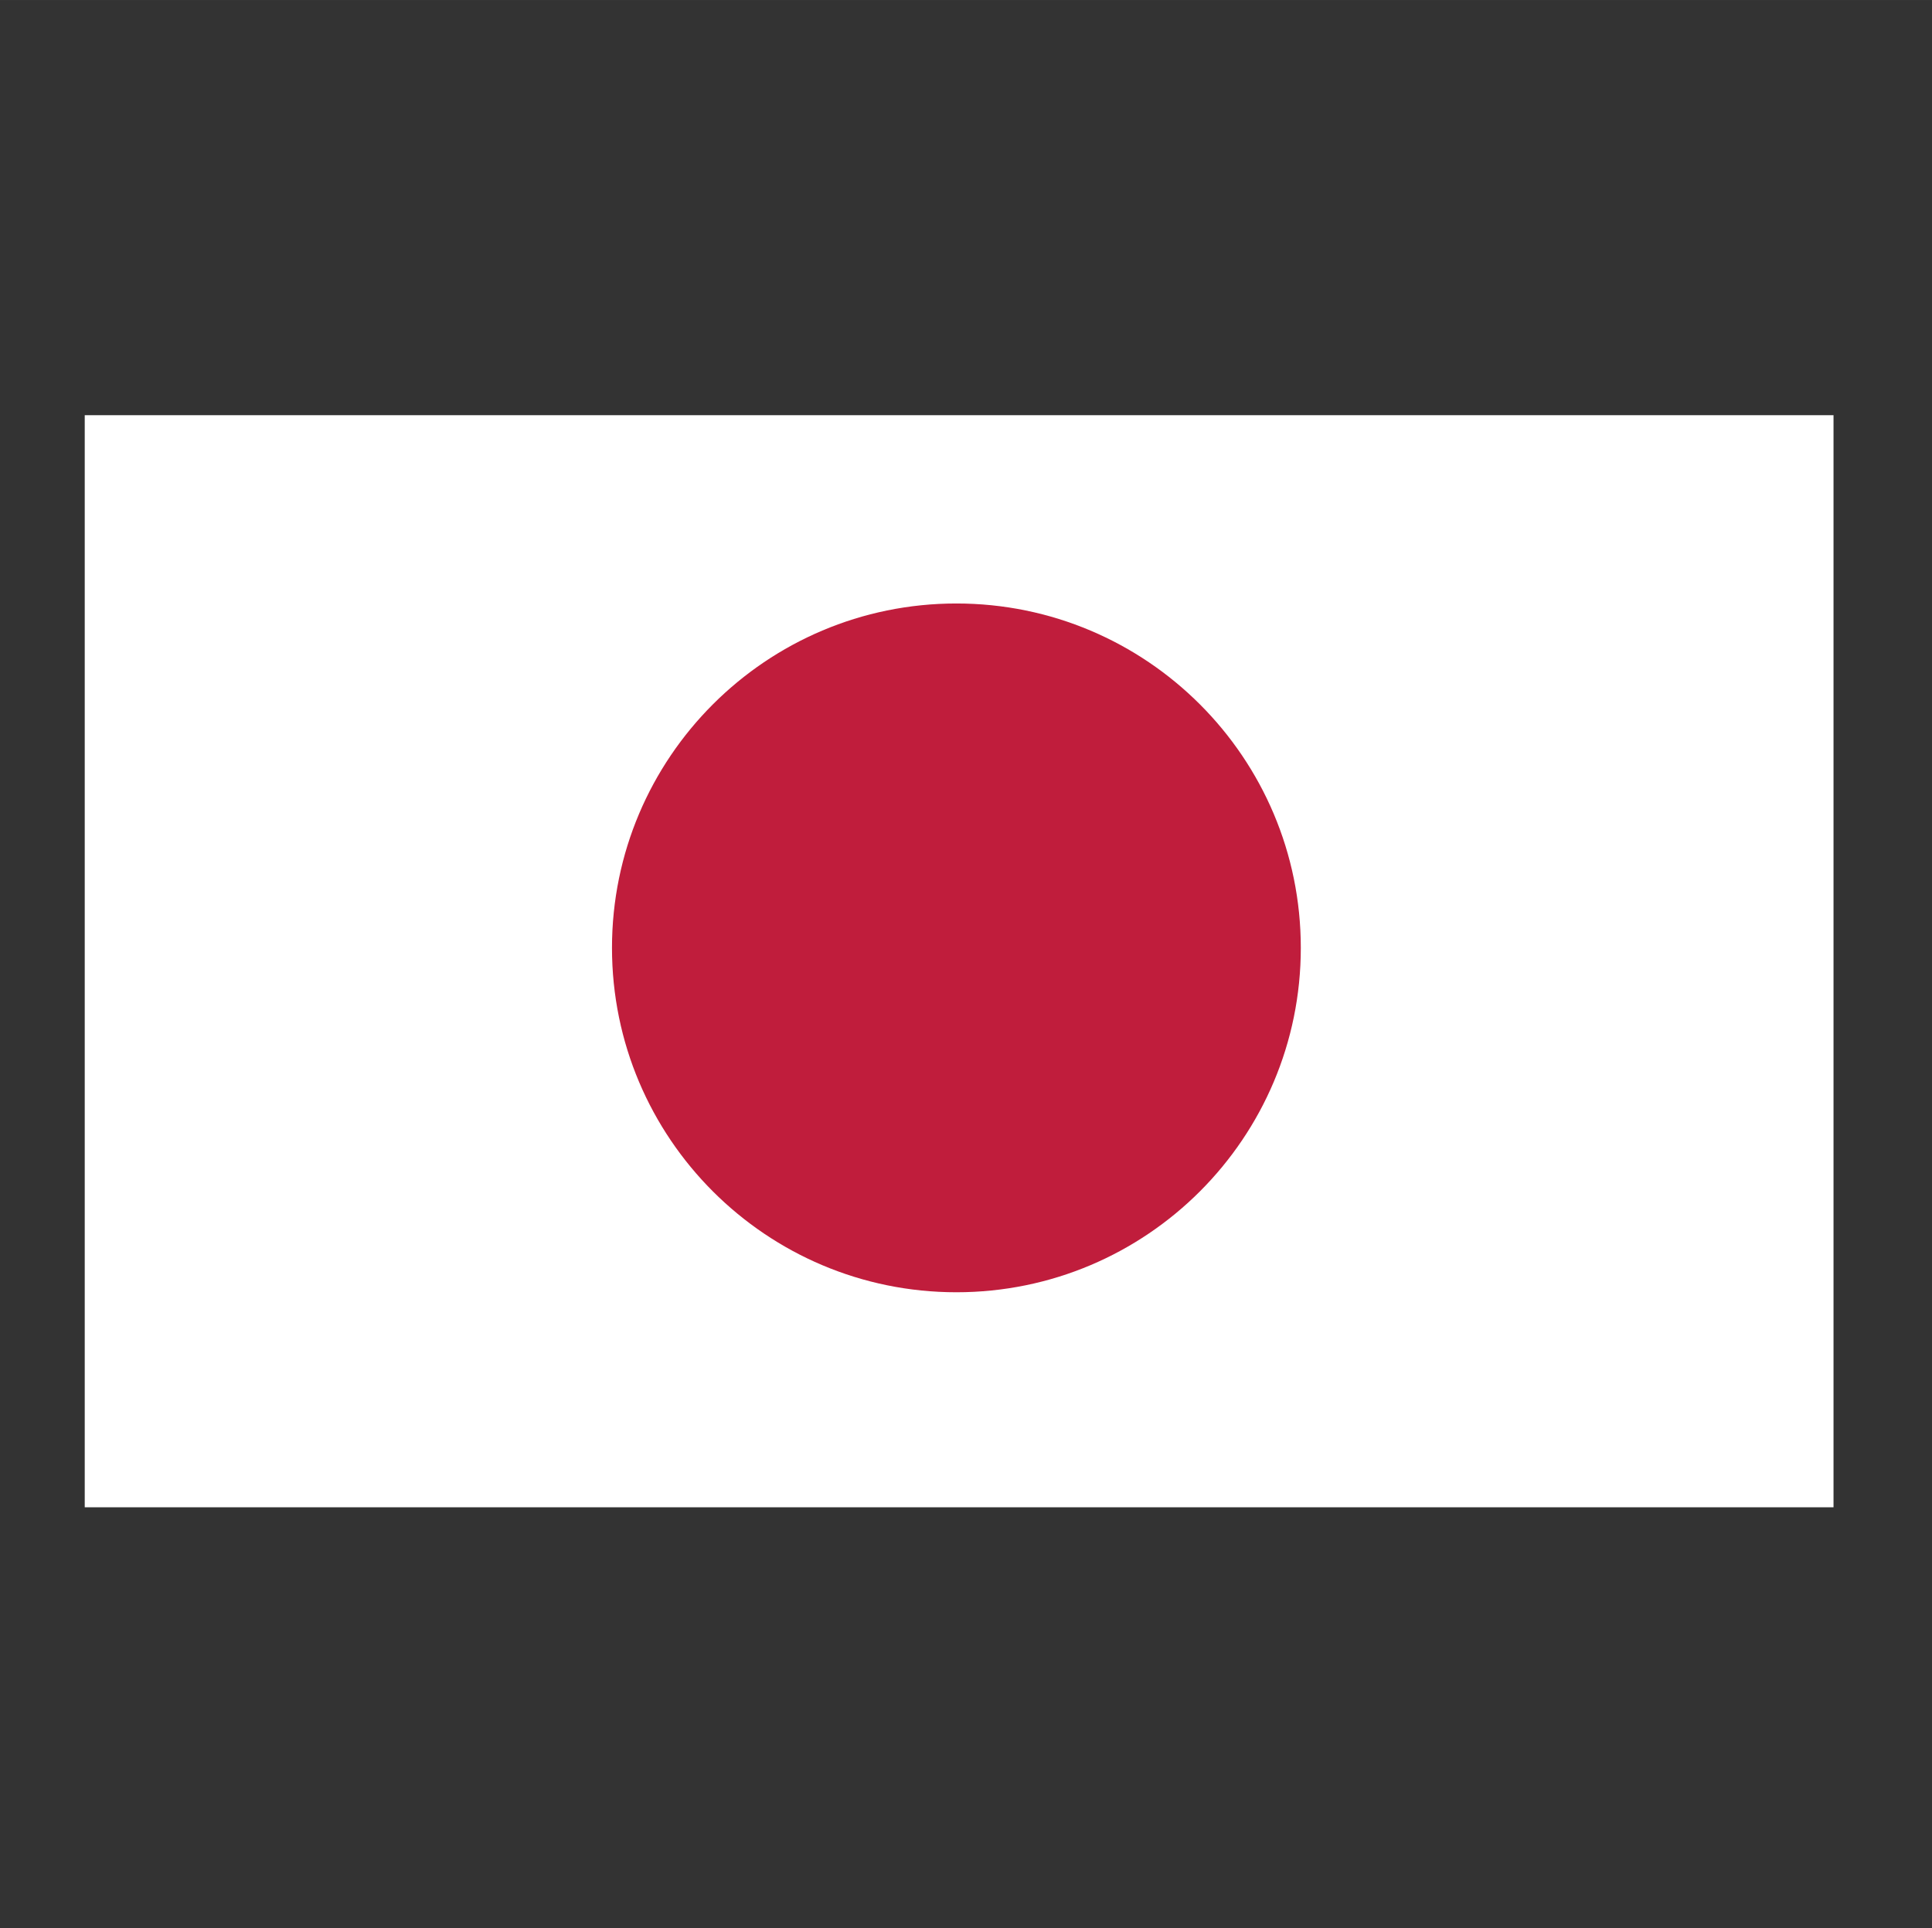 <?xml version="1.0" standalone="no"?><!DOCTYPE svg PUBLIC "-//W3C//DTD SVG 1.1//EN" "http://www.w3.org/Graphics/SVG/1.1/DTD/svg11.dtd"><svg t="1720446553903" class="icon" viewBox="0 0 1026 1024" version="1.1" xmlns="http://www.w3.org/2000/svg" p-id="3728" data-spm-anchor-id="a313x.search_index.0.i5.60ed3a81A7ROXv" xmlns:xlink="http://www.w3.org/1999/xlink" width="16.031" height="16"><rect x="0" y="0" width="1026" height="1024" fill="#333333" stroke="none"/><path d="M45 220.5h928.7v580H45z" fill="#FFFFFF" p-id="3729" data-spm-anchor-id="a313x.search_index.0.i6.60ed3a81A7ROXv" class="selected"></path><path d="M325 503.4c0 101 81.9 182.9 182.9 182.9s182.9-81.9 182.9-182.9-81.9-182.9-182.9-182.9-182.9 81.9-182.9 182.9z" fill="#C01D3C" p-id="3730"></path></svg>
